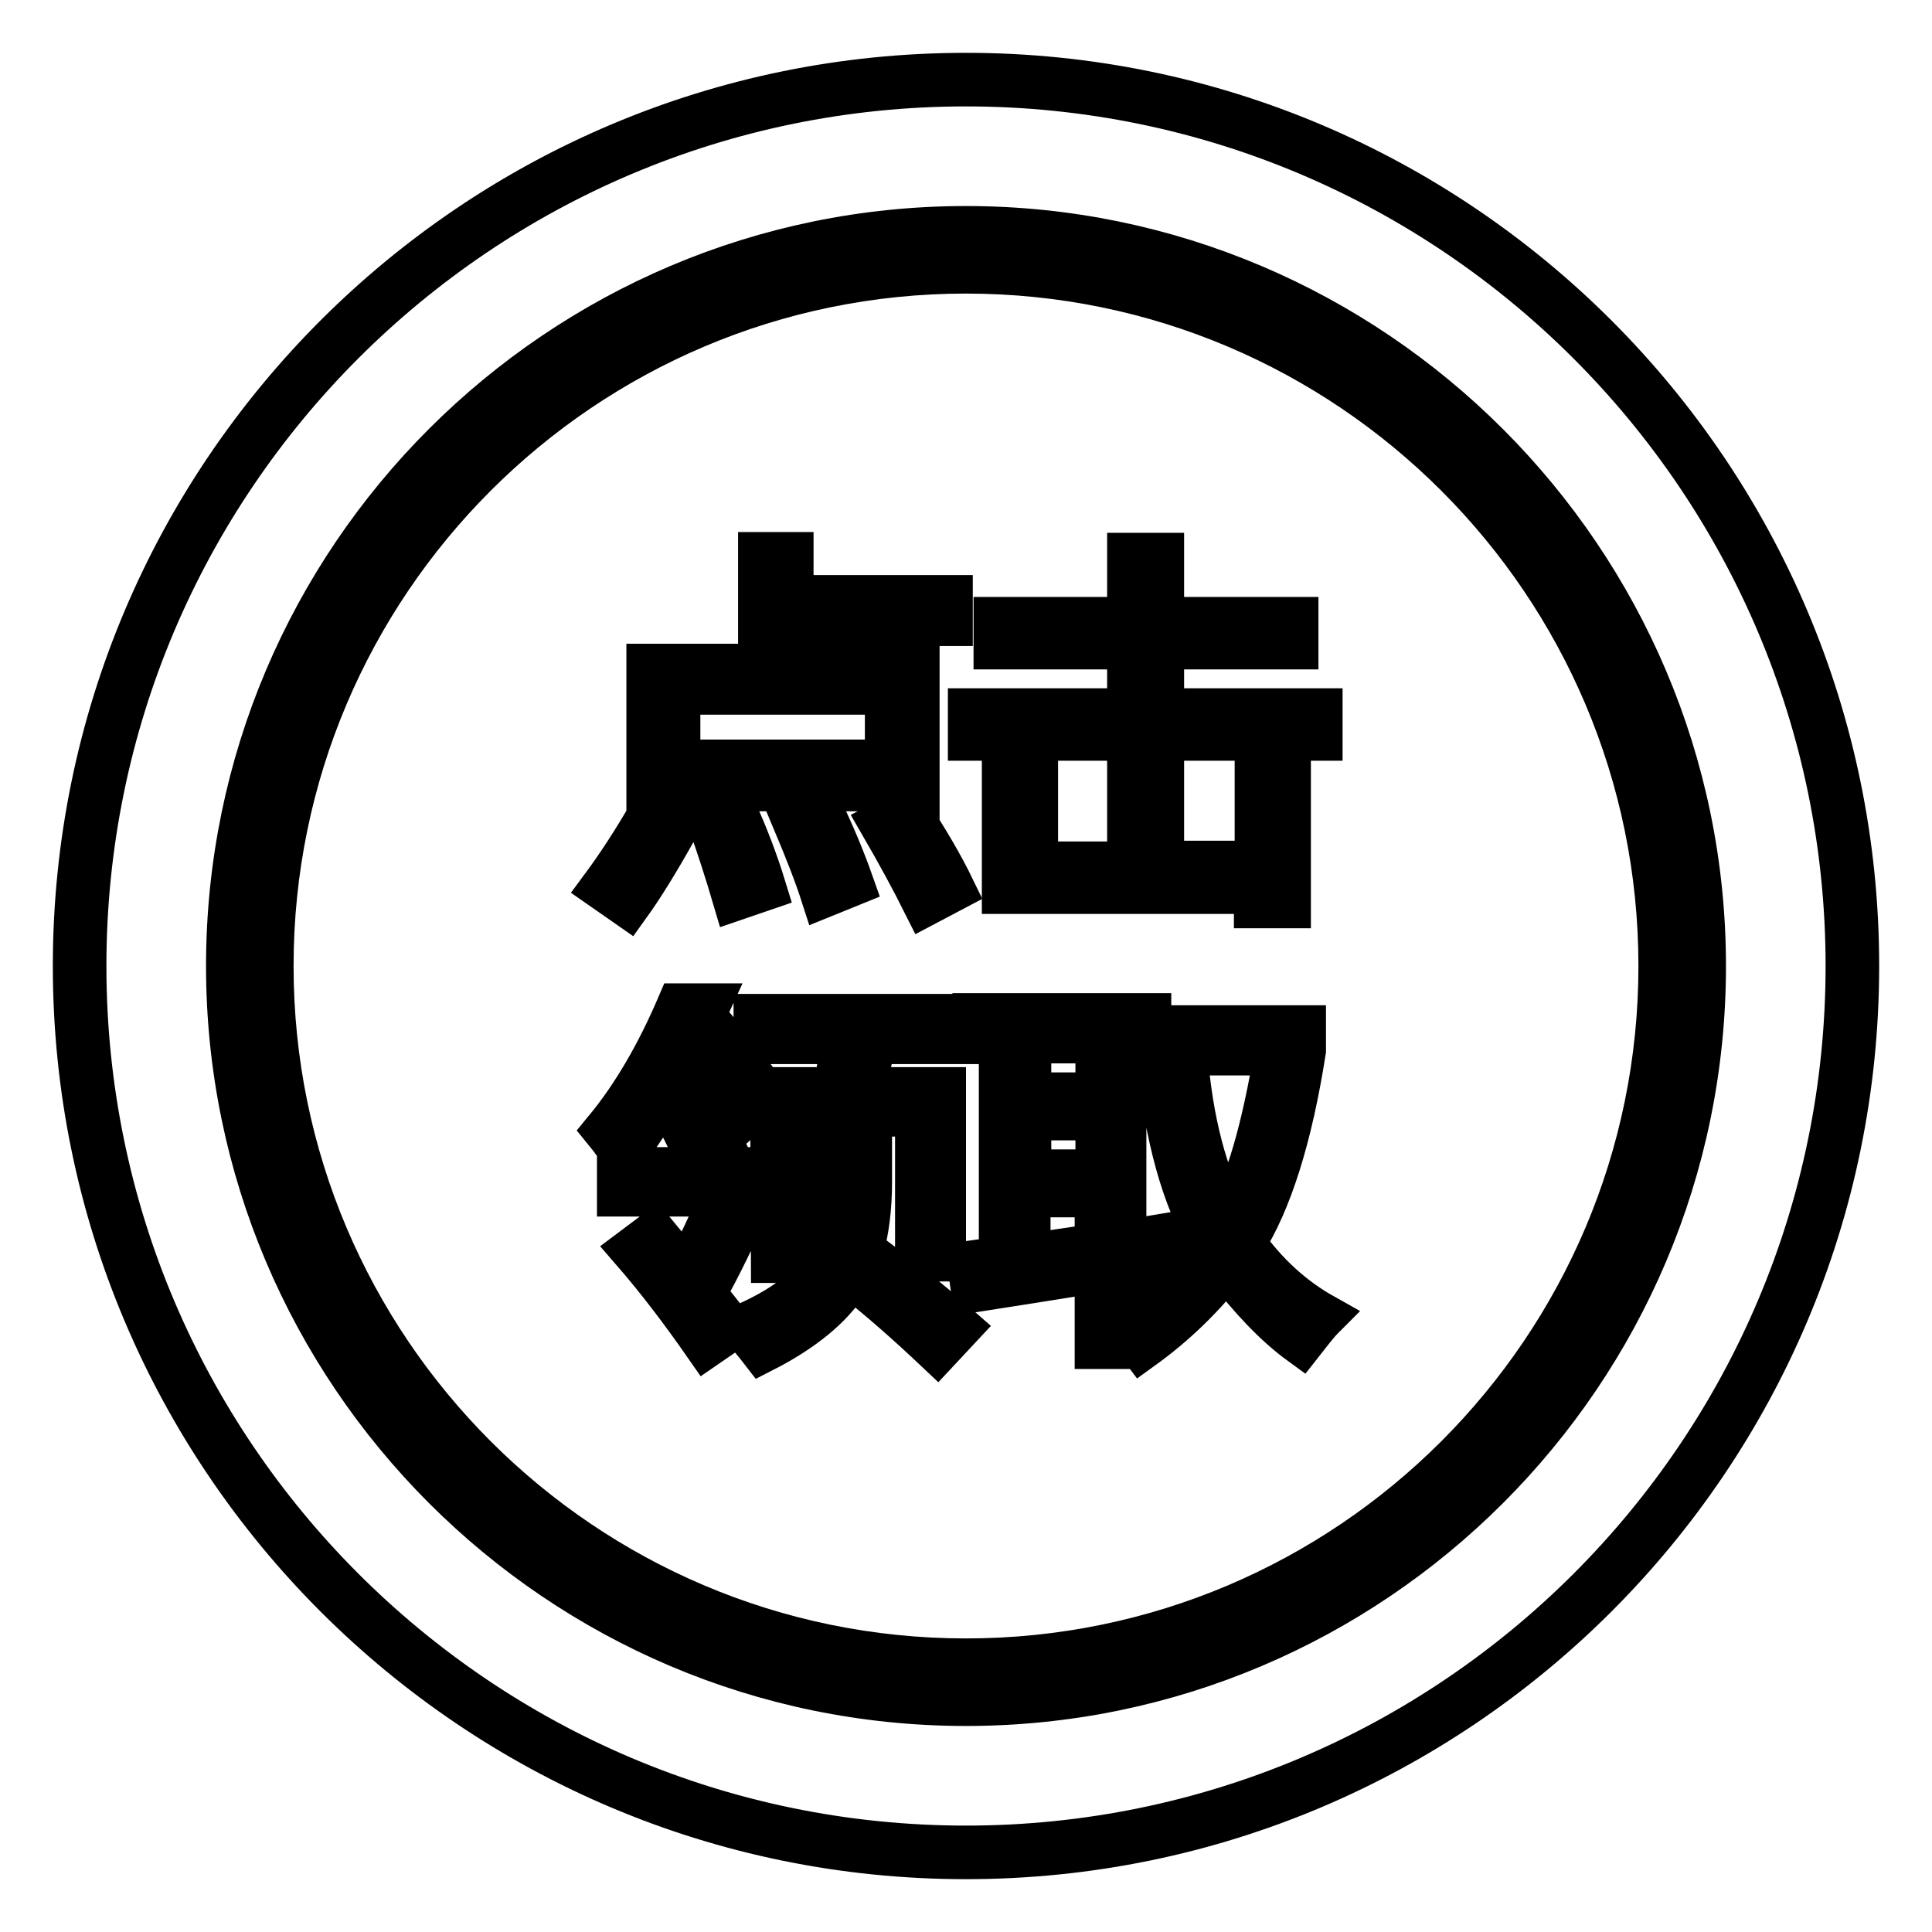 <?xml version="1.0" encoding="utf-8"?>
<!-- Svg Vector Icons : http://www.onlinewebfonts.com/icon -->
<!DOCTYPE svg PUBLIC "-//W3C//DTD SVG 1.1//EN" "http://www.w3.org/Graphics/SVG/1.1/DTD/svg11.dtd">
<svg version="1.1" xmlns="http://www.w3.org/2000/svg" xmlns:xlink="http://www.w3.org/1999/xlink" x="0px" y="0px" viewBox="0 0 256 256" enable-background="new 0 0 256 256" xml:space="preserve">
<g><g><path stroke-width="6" fill-opacity="0" stroke="#000000"  d="M128,10C62.9,10,10,62.9,10,128c0,65.1,52.9,118,118,118c65.1,0,118-52.9,118-118C246,62.9,193.1,10,128,10L128,10z M128,244.9c-64.5,0-116.9-52.4-116.9-116.9S63.5,11.1,128,11.1S244.9,63.6,244.9,128C244.9,192.5,192.5,244.9,128,244.9L128,244.9z"/><path stroke-width="6" fill-opacity="0" stroke="#000000"  d="M128,30.3c-53.8,0-97.7,43.8-97.7,97.7c0,53.8,43.8,97.7,97.7,97.7c53.8,0,97.7-43.8,97.7-97.7C225.7,74.2,181.8,30.3,128,30.3L128,30.3z M128,220.1c-50.8,0-92.1-41.3-92.1-92.1S77.2,35.9,128,35.9s92.1,41.3,92.1,92.1S178.8,220.1,128,220.1L128,220.1z"/><path stroke-width="6" fill-opacity="0" stroke="#000000"  d="M89.5,109.7c-2.4,4.3-4.5,7.7-6.3,10.2l-3.3-2.3c2-2.7,4.1-5.9,6.3-9.7L89.5,109.7L89.5,109.7z M86,88.3h14.8V73.5h4v5.7h21.1v3.4h-21.1v5.8h16.7v18.1h-3.9v-2H89.8v2H86V88.3L86,88.3z M117.6,91.7H89.8v9.3h27.8V91.7L117.6,91.7z M97.4,107.6c1.4,3.2,2.7,6.5,3.8,10.1l-3.8,1.3c-1-3.4-2.1-6.8-3.3-10.2L97.4,107.6L97.4,107.6z M108.7,107.3c1.5,3.1,2.9,6.4,4.1,9.8l-3.7,1.5c-0.9-2.8-2.2-6.1-3.8-9.9L108.7,107.3L108.7,107.3z M120.2,107.5c2.5,3.8,4.5,7.2,6,10.3l-3.6,1.9c-1.6-3.2-3.5-6.7-5.7-10.5L120.2,107.5L120.2,107.5z"/><path stroke-width="6" fill-opacity="0" stroke="#000000"  d="M166.5,120.1v-2h-33.4v-16.1h4.1v12.5h12.5V97.8h-21.1v-3.6h21.1v-8.5H132v-3.6h17.7v-8.5h4.2v8.5h17.8v3.6h-17.8v8.5h21v3.6h-21v16.6h12.7v-12.5h4.1v18.1H166.5L166.5,120.1z"/><path stroke-width="6" fill-opacity="0" stroke="#000000"  d="M93.7,133.3l-0.6,1.3c2.9,3.3,5.7,6.9,8.4,10.6l-2.8,2.5c-2.4-3.7-4.8-7-7.1-9.9c-2.4,5.2-5.4,10.3-9,15.3c-0.6-1.1-1.4-2.2-2.3-3.3c3.8-4.6,7-10.2,9.7-16.5L93.7,133.3L93.7,133.3z M83.9,165.6l2.8-2.1c1.4,1.7,2.8,3.4,4.2,5.1c1.6-2.9,3.3-6.4,4.9-10.4H82.1V155h17.6v3.2c-2.4,5.3-4.5,9.7-6.5,13.2c1.2,1.5,2.4,3,3.6,4.6l-3.2,2.2C90.4,173.6,87.2,169.4,83.9,165.6z M88.7,145.9l2.9-1.4c1.4,2.2,2.7,4.6,3.9,7l-3.2,1.7C91.5,151.2,90.3,148.8,88.7,145.9z M111.8,149.6h3.4v7c0,3.5-0.4,6.5-1.1,9c4.5,3.3,8.8,6.7,12.9,10.3l-2.8,3c-3.6-3.4-7.4-6.8-11.5-10c-0.1,0.3-0.3,0.6-0.5,0.8c-2.1,3.4-5.9,6.5-11.2,9.2c-1-1.3-1.9-2.3-2.6-3.1c5.2-2.2,8.7-4.9,10.7-7.8c1.9-2.6,2.8-6.4,2.8-11.4V149.6L111.8,149.6z M102.4,144.4h8.3l1.2-6.4h-11.7v-3.3h26.9v3.3h-11.4l-1.3,6.4h10.6v22.4h-3.4v-19.2h-15.7V167h-3.4L102.4,144.4L102.4,144.4z"/><path stroke-width="6" fill-opacity="0" stroke="#000000"  d="M128.5,167.4c1.4-0.2,2.8-0.4,4.2-0.5v-29h-3.5v-3.3h23v1.6h20.5v3c-1.8,11.5-4.5,20-8,25.5c3,4.2,6.5,7.4,10.6,9.7c-0.9,0.9-1.8,2.1-2.9,3.5c-3.3-2.4-6.6-5.9-9.9-10.2c-3.2,4.1-6.9,7.7-11.2,10.8c-0.9-1.2-1.7-2.2-2.4-3v2.9h-3.5v-10.1c-5.7,0.9-11.2,1.8-16.4,2.6L128.5,167.4z M136.3,145.1h9.2v-7.2h-9.2V145.1z M136.3,155.3h9.2v-7.2h-9.2V155.3z M145.4,165.1v-6.8h-9.2v8.2C139.2,166,142.2,165.6,145.4,165.1z M151.8,139.5v-1.5h-2.9v26.7c1.8-0.3,3.5-0.6,5.3-0.9c-0.1,1.3-0.1,2.4-0.1,3.2c-1.8,0.3-3.5,0.5-5.2,0.8v7.5c4.4-2.6,8.2-6.1,11.6-10.6c-3.6-5.8-5.9-14.2-7-25.2H151.8L151.8,139.5z M169.2,139.5h-12.2c0.7,9.2,2.7,16.5,5.7,22.1C165.4,157,167.5,149.6,169.2,139.5z"/></g></g>
</svg>